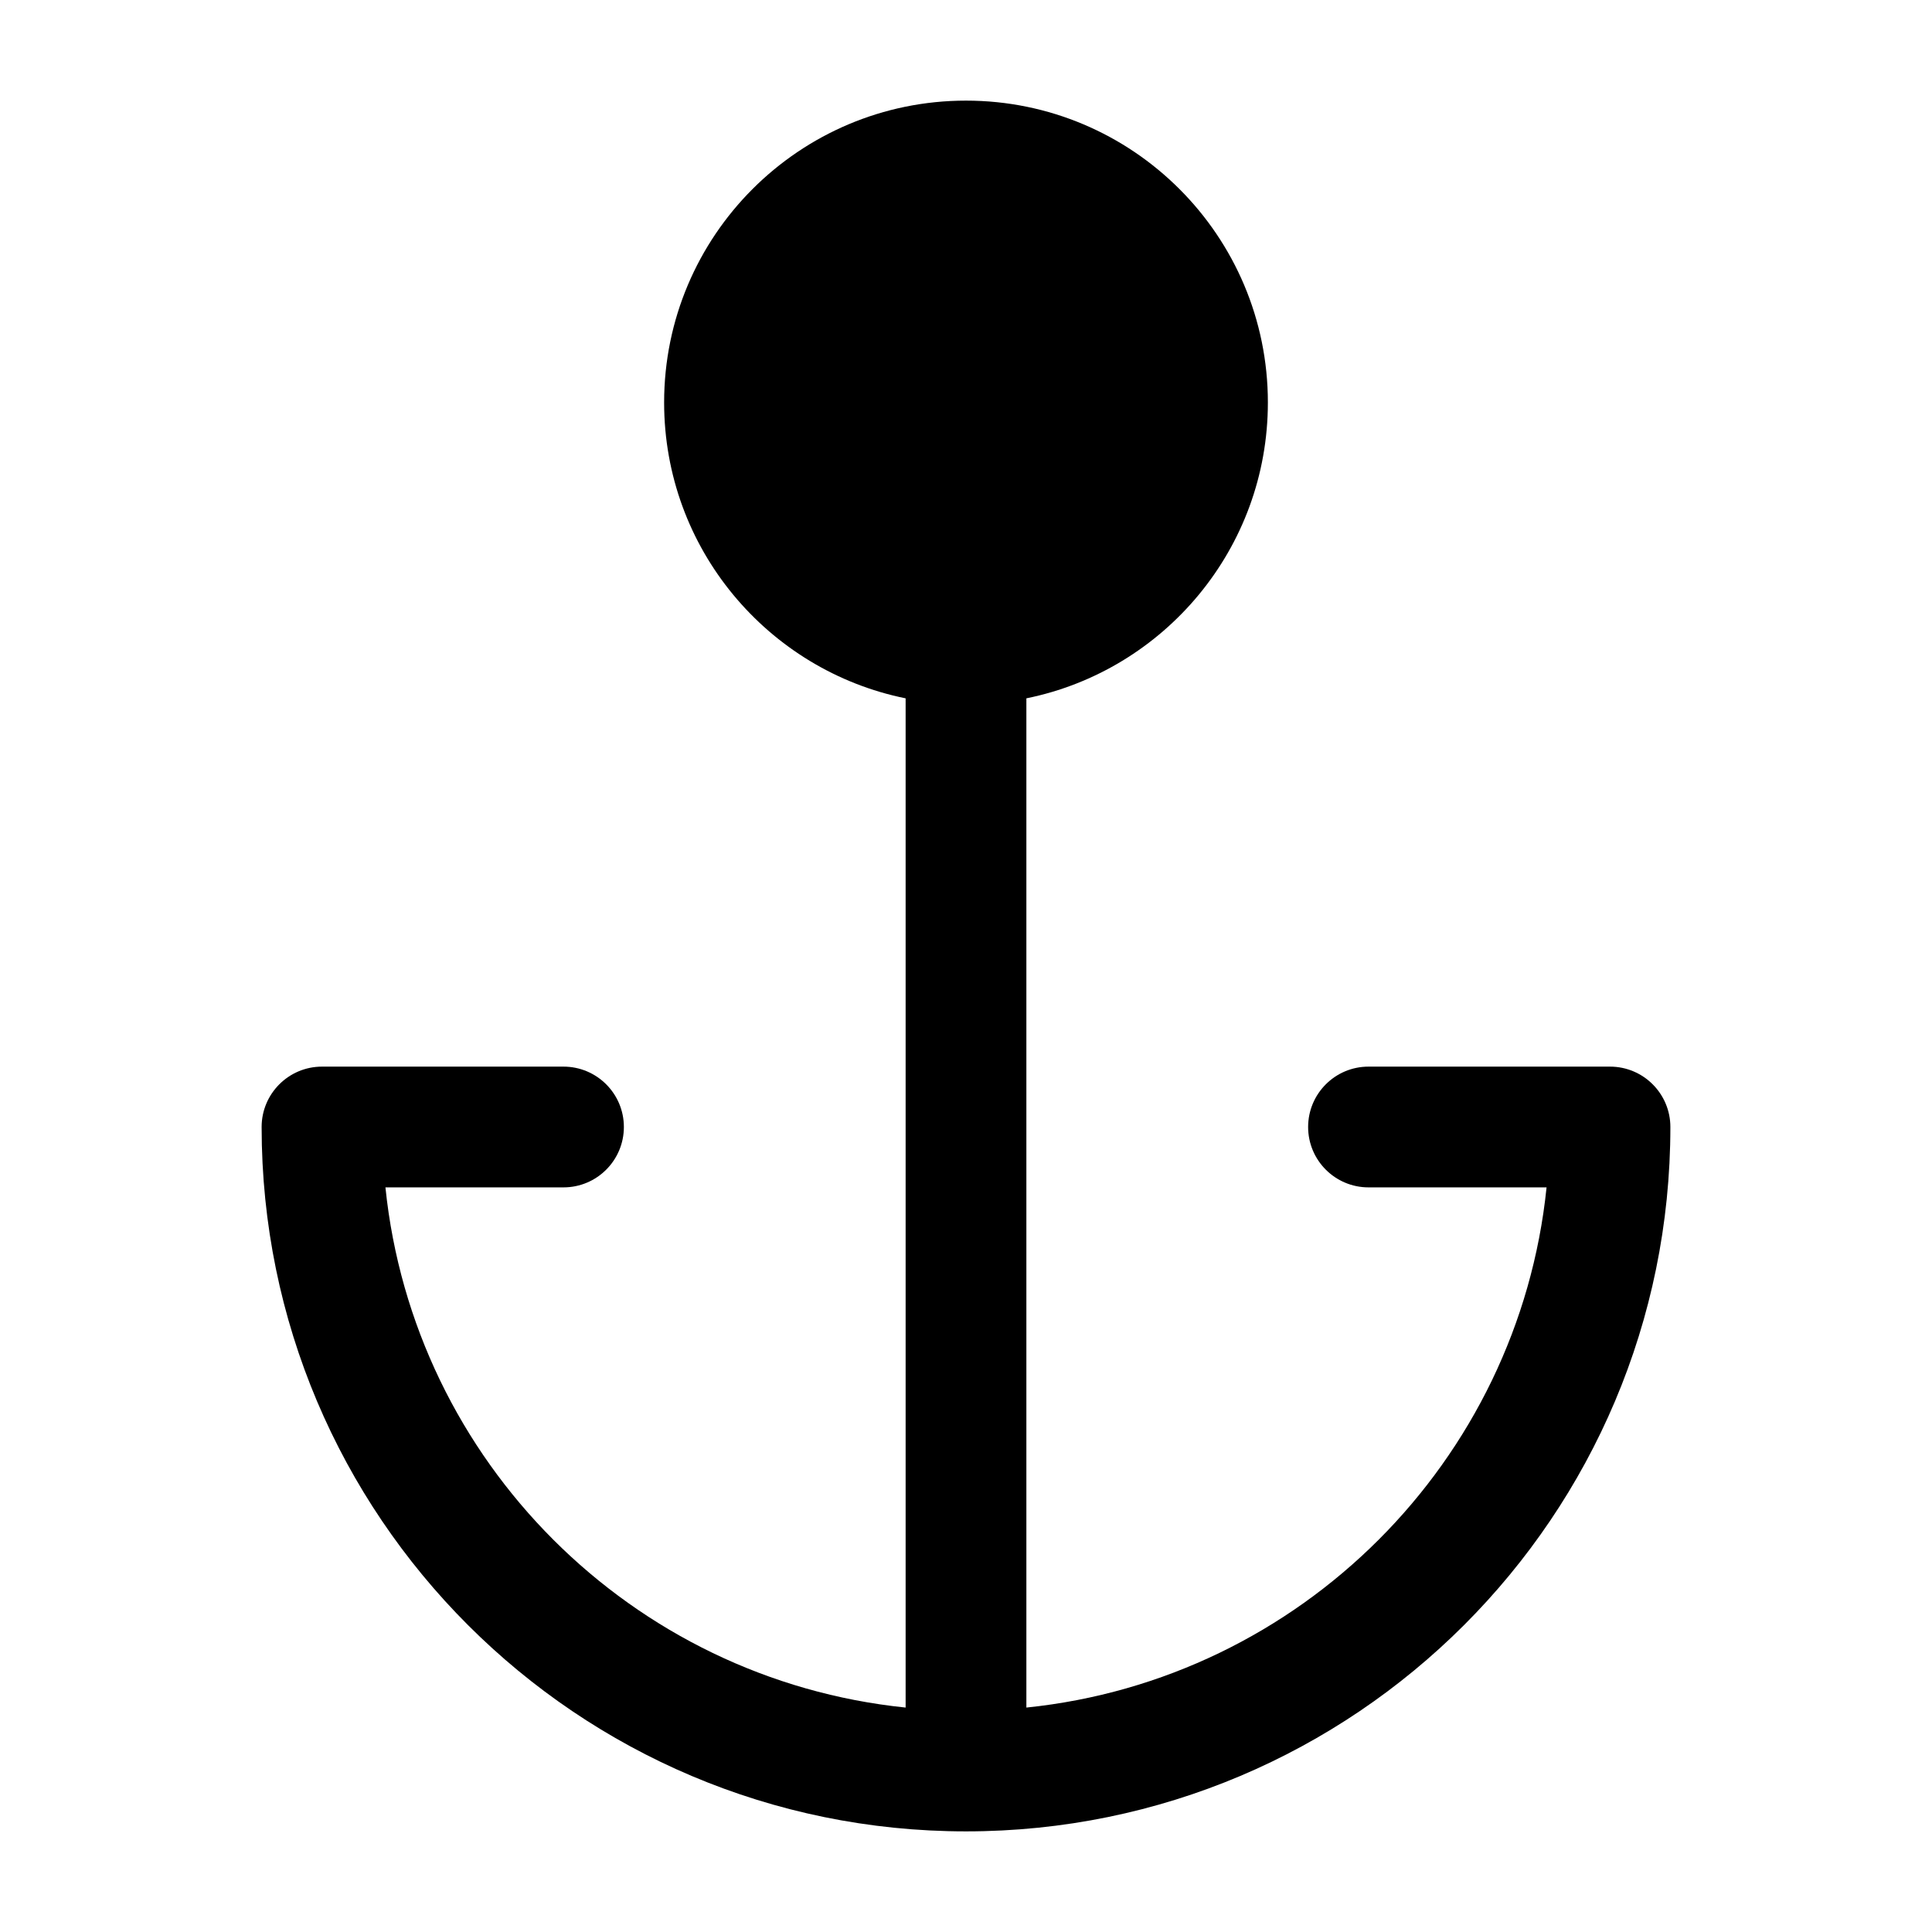 <svg width="24" height="24" viewBox="0 0 24 24" fill="none" xmlns="http://www.w3.org/2000/svg"><path fill-rule="evenodd" clip-rule="evenodd" d="M12 1.25C9.929 1.25 8.25 2.929 8.25 5c0 1.814 1.288 3.328 3 3.675V21.212C7.845 20.862 5.138 18.155 4.788 14.75H7C7.414 14.75 7.75 14.414 7.75 14s-.336-.75-.75-.75H4C3.586 13.25 3.25 13.586 3.25 14c0 4.832 3.918 8.75 8.75 8.75 4.832.0 8.75-3.917 8.75-8.75C20.75 13.586 20.414 13.25 20 13.25H17C16.586 13.25 16.25 13.586 16.25 14S16.586 14.75 17 14.75h2.212C18.862 18.155 16.155 20.862 12.75 21.212V8.675c1.712-.347 3-1.861 3-3.675.0-2.071-1.679-3.75-3.75-3.75z" fill="#000"/></svg>